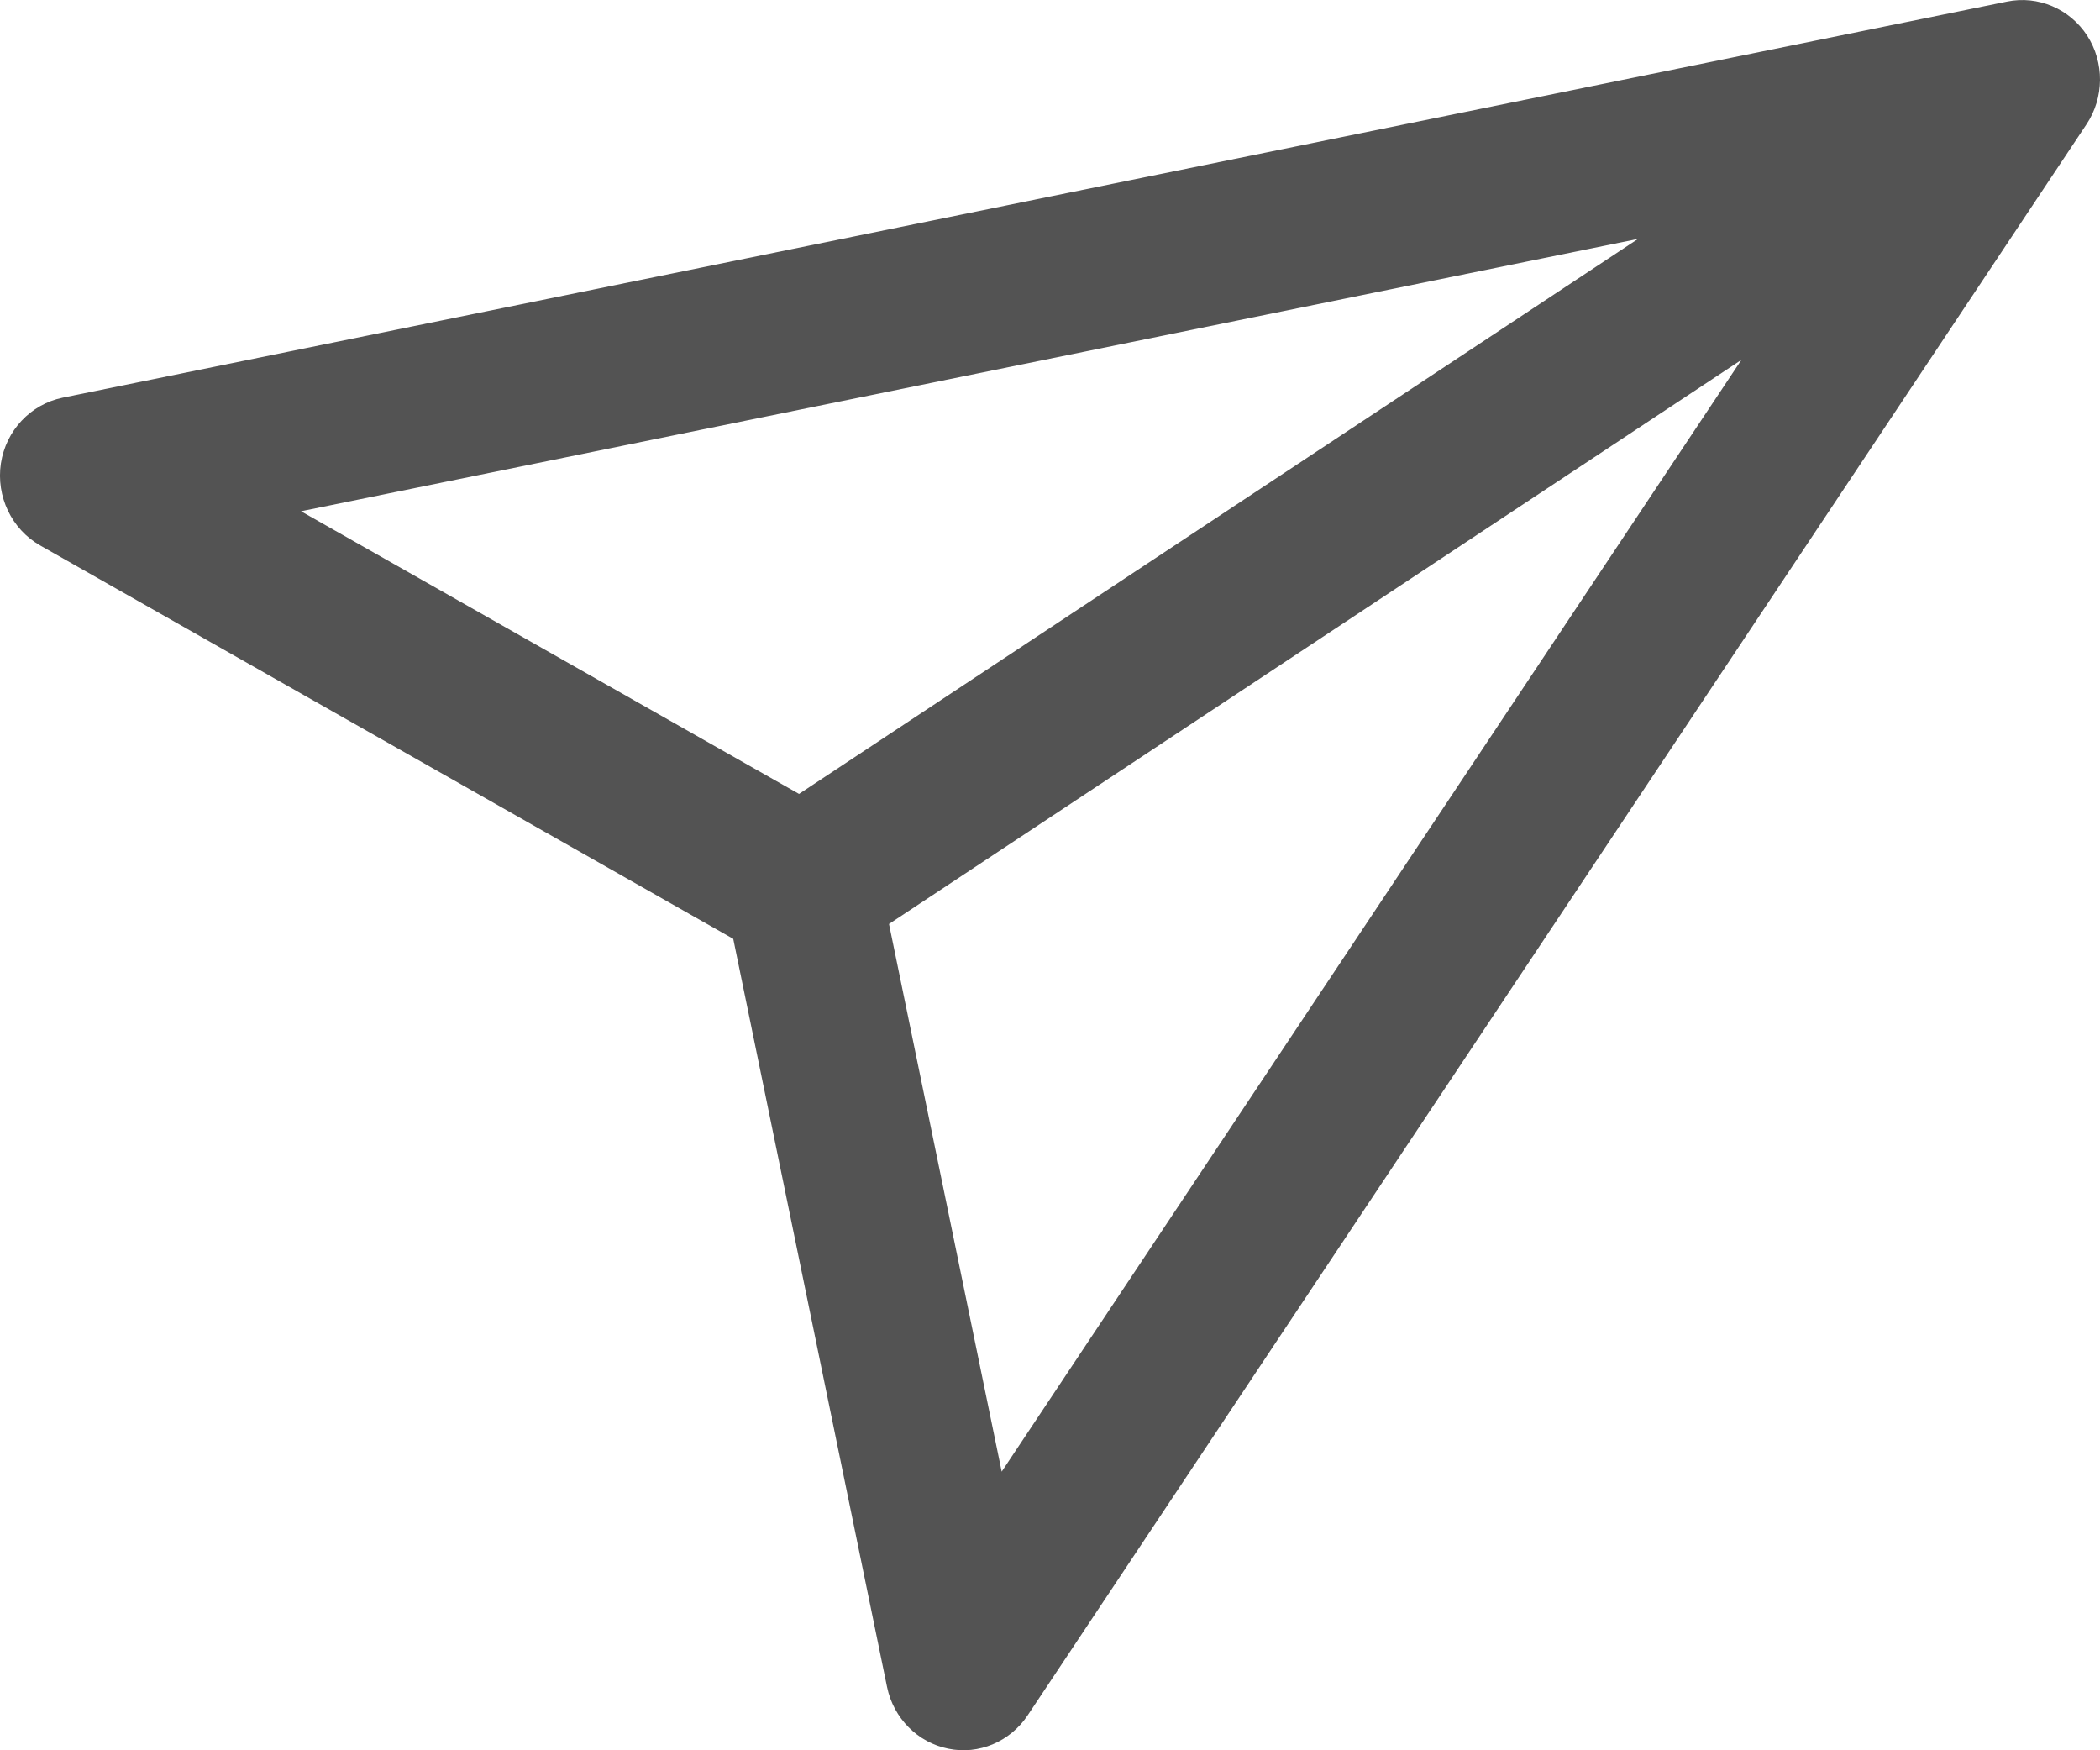 <svg width="12" height="10" viewBox="0 0 12 10" fill="none" xmlns="http://www.w3.org/2000/svg">
<path d="M11.469 0.009C11.646 -0.027 11.827 0.05 11.927 0.204C12.026 0.358 12.024 0.558 11.923 0.71L5.872 9.801C5.772 9.951 5.593 10.027 5.419 9.991C5.244 9.956 5.106 9.817 5.069 9.639L4.19 5.364L0.229 3.116C0.066 3.023 -0.023 2.836 0.005 2.648C0.034 2.459 0.175 2.31 0.358 2.272L11.469 0.009ZM5.08 5.279L5.724 8.408L9.951 2.056L5.08 5.279ZM1.72 2.921L4.566 4.536L9.36 1.365L1.72 2.921Z" fill="#282828" fill-opacity="0.8"/>
</svg>
